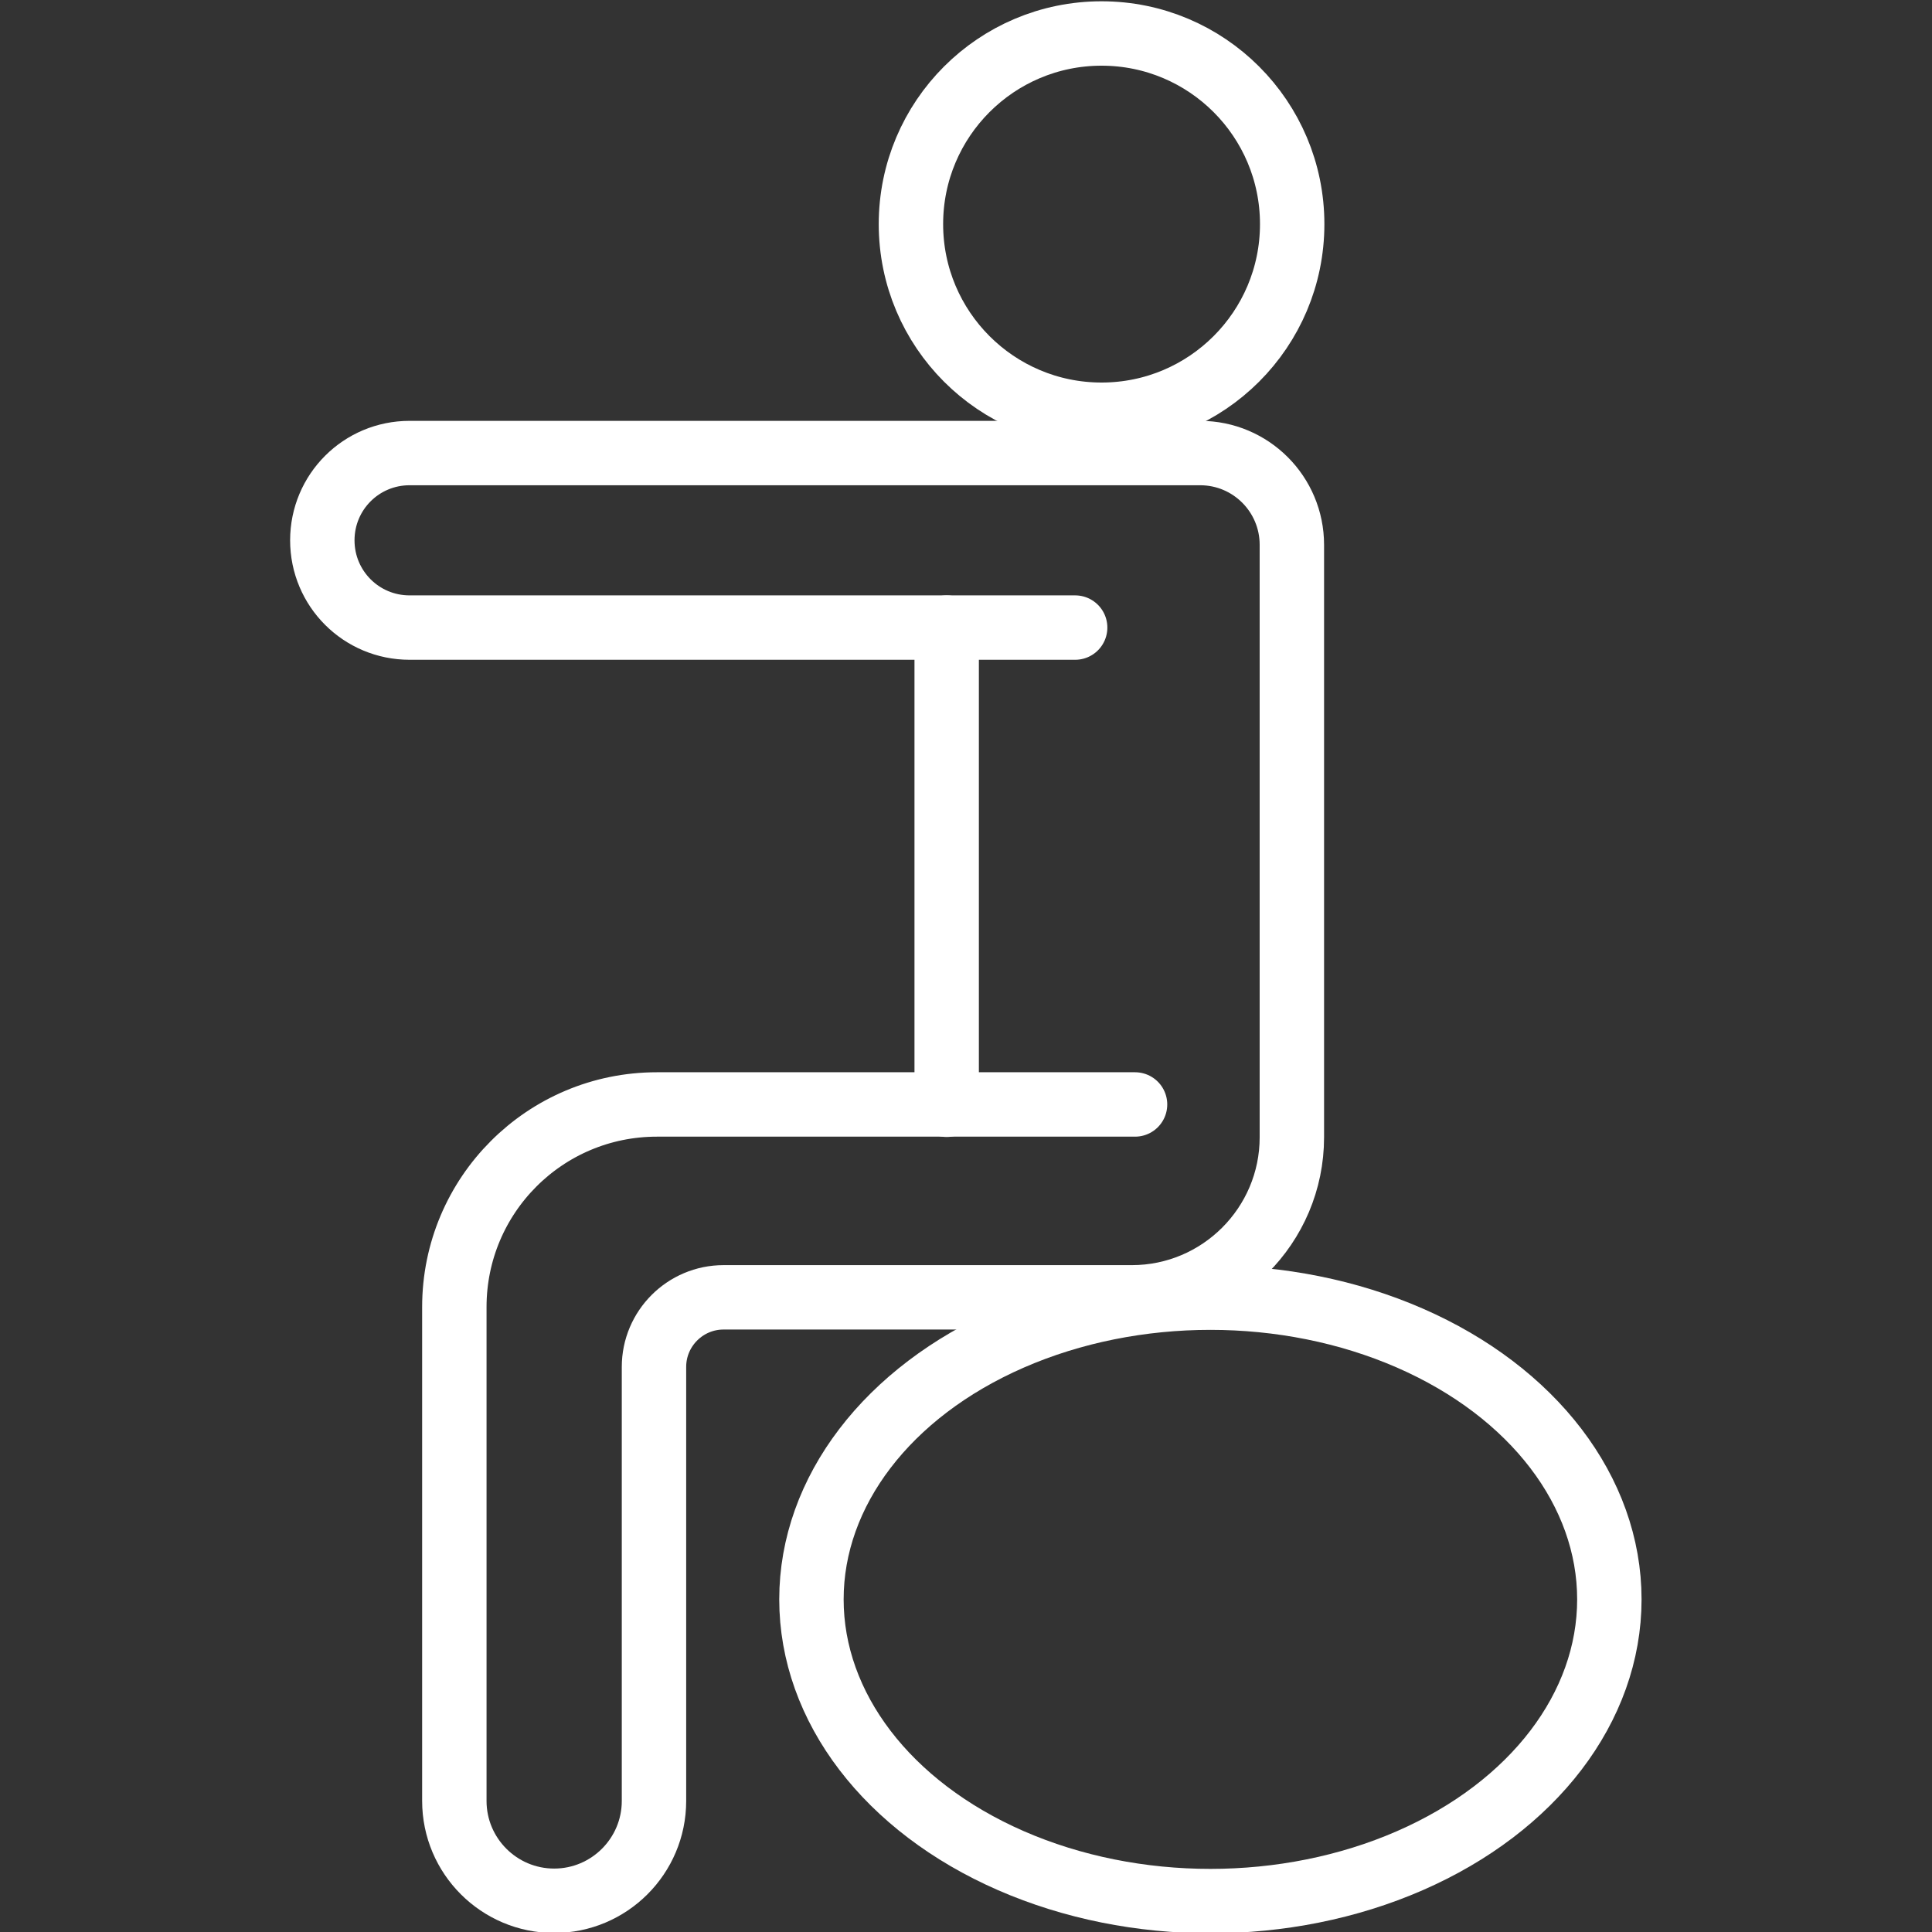 <?xml version="1.0" encoding="UTF-8"?>
<svg id="Layer_1" data-name="Layer 1" xmlns="http://www.w3.org/2000/svg" viewBox="0 0 60 60">
  <rect x="0" y="0" width="60" height="60" fill="#333333" stroke="none"/>
  <defs>
    <style>
      .cls-1 {
        fill: none;
        stroke: #fff;
        stroke-linecap: round;
        stroke-miterlimit: 10;
        stroke-width: 2px;
      }
    </style>
  </defs>
  <ellipse class="cls-1" cx="37.59" cy="49.67" rx="12.39" ry="9.37"/>
  <circle class="cls-1" cx="34.21" cy="6.96" r="5.92"/>
  <path class="cls-1" d="M33.39,19.49H12.72c-1.5,0-2.71-1.21-2.71-2.71h0c0-1.5,1.21-2.71,2.71-2.71h24.55c1.58,0,2.85,1.28,2.85,2.85v18.4c0,2.74-2.23,4.97-4.97,4.97h-12.68c-1.19,0-2.16.97-2.16,2.16v13.48c0,1.71-1.39,3.1-3.1,3.1h0c-1.71,0-3.1-1.39-3.1-3.1v-15.34c0-3.47,2.81-6.29,6.29-6.29h14.85"/>
  <line class="cls-1" x1="29.4" y1="19.49" x2="29.4" y2="34.31"/>
</svg>